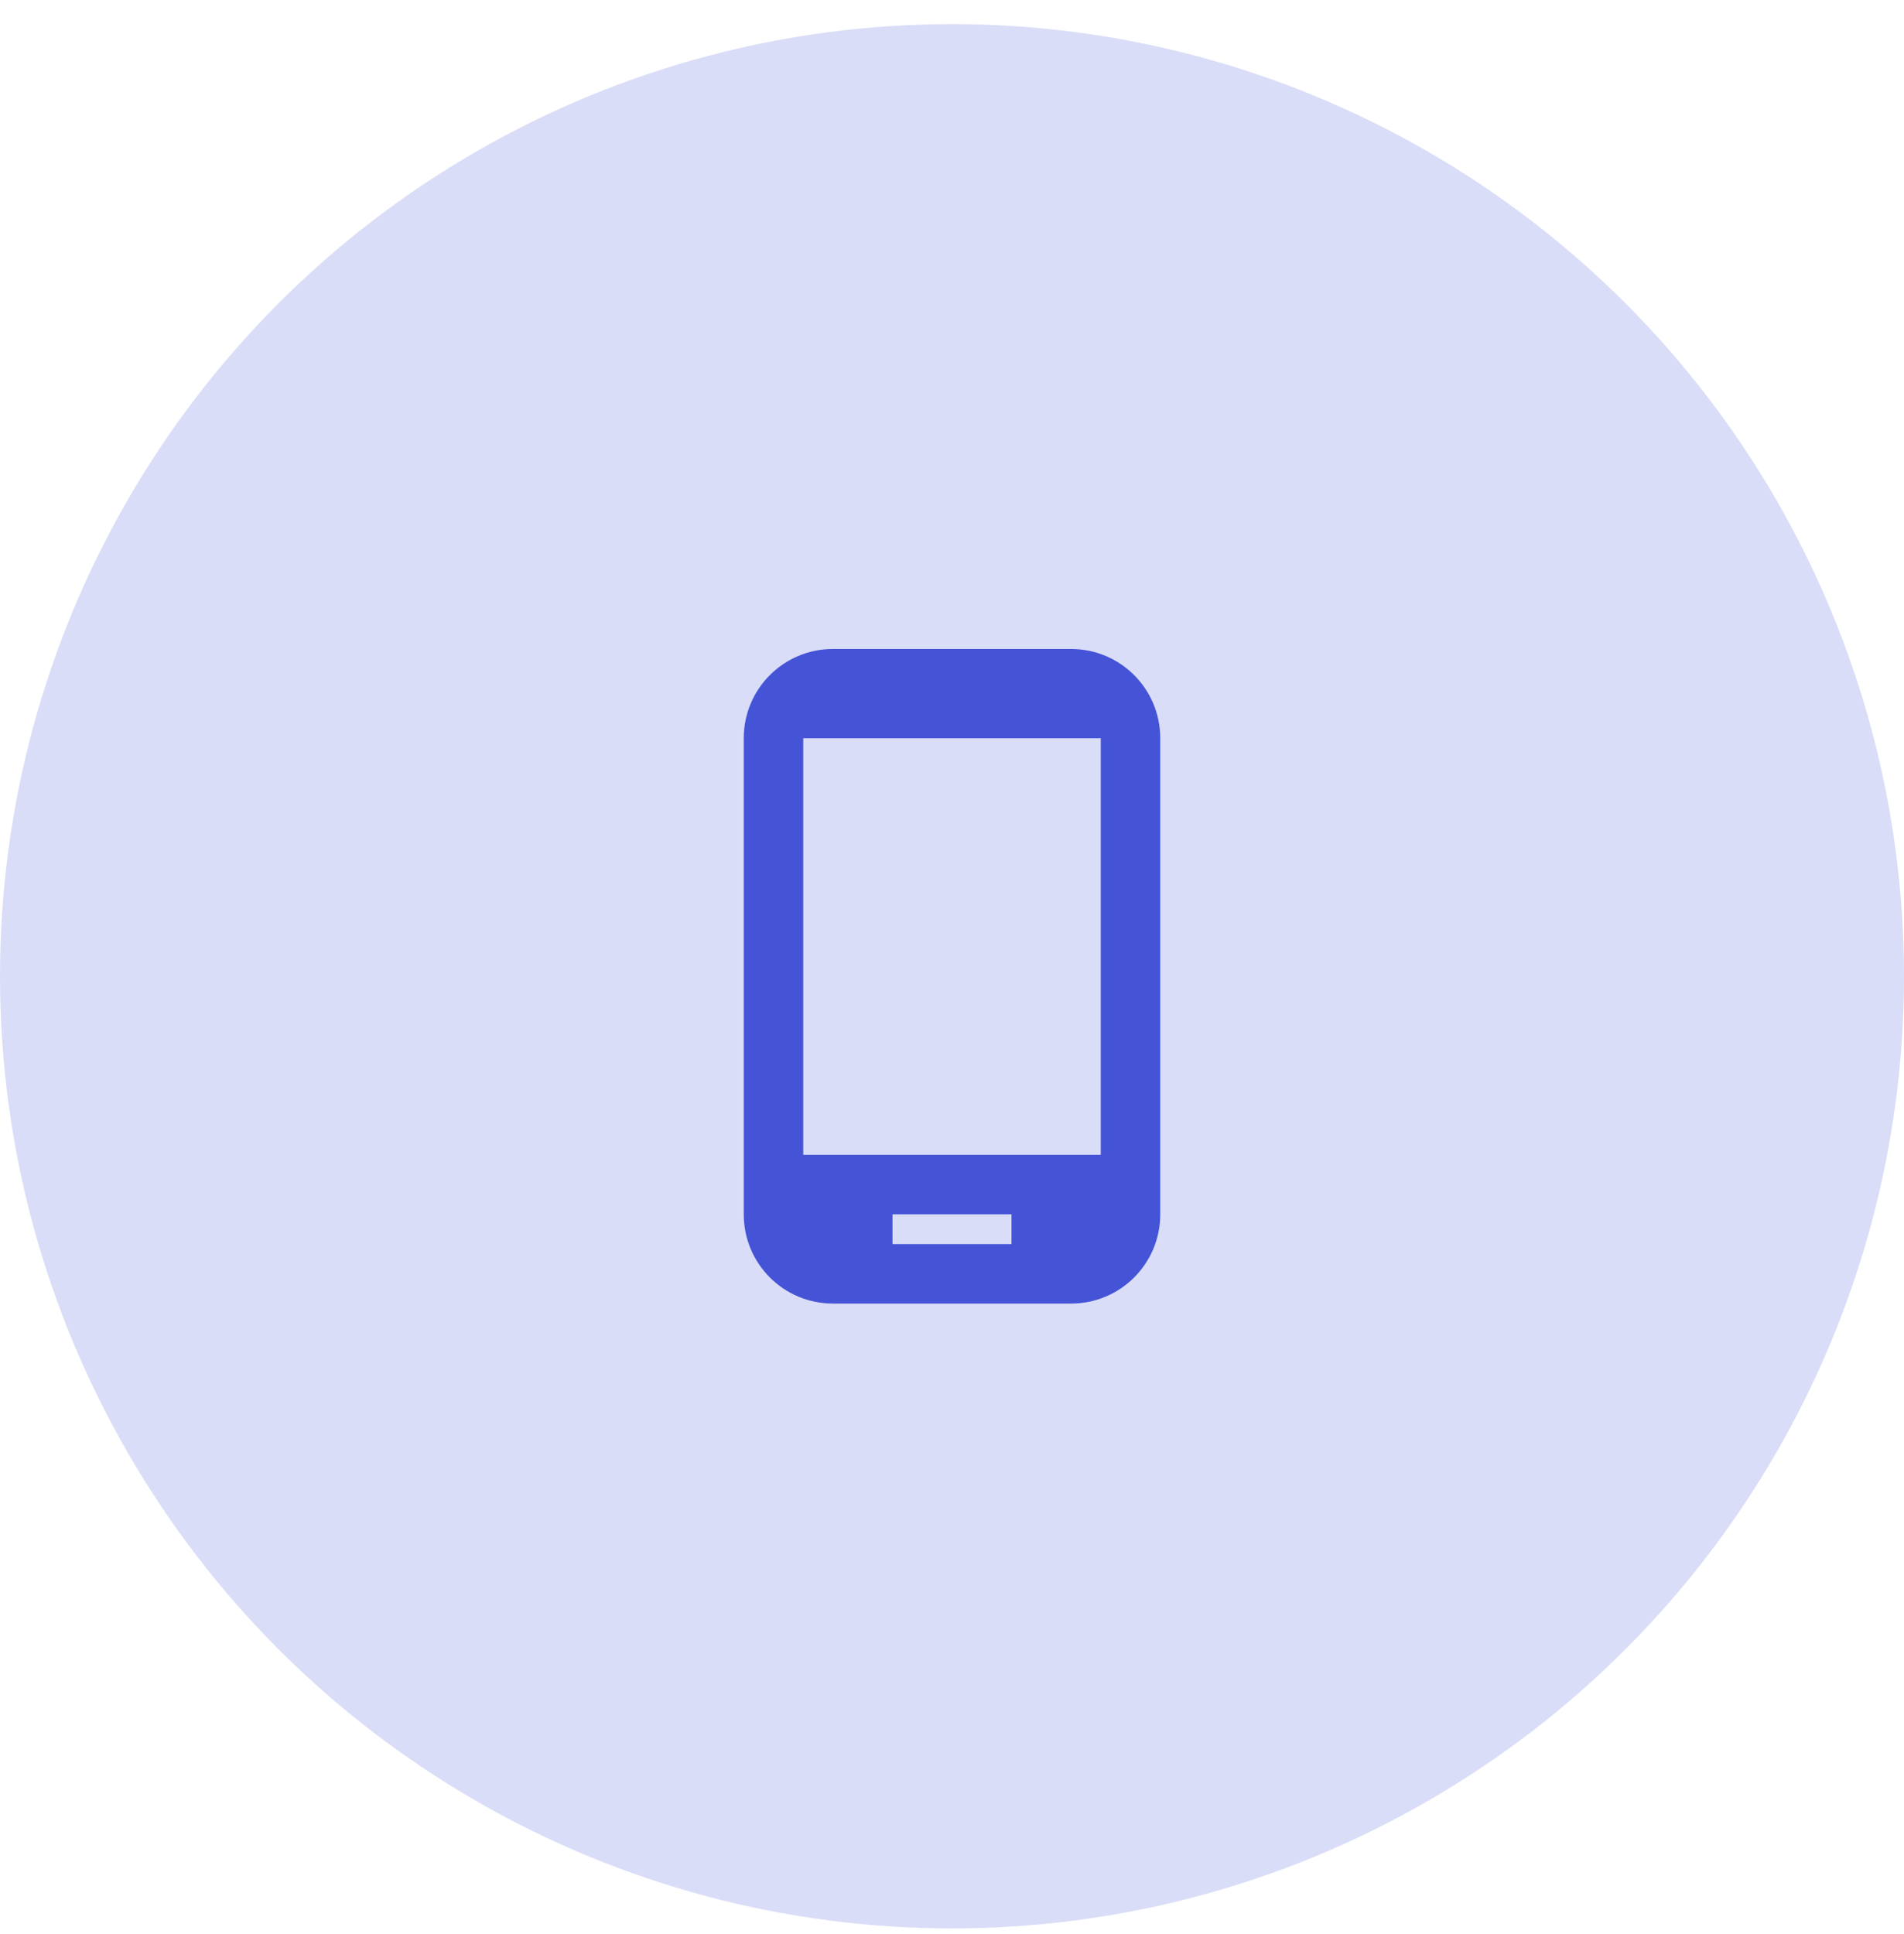 <svg width="64" height="65" viewBox="0 0 64 65" fill="none" xmlns="http://www.w3.org/2000/svg">
<circle cx="32" cy="32.811" r="32" fill="#DADDF7"/>
<path d="M36 21.811H28C26.34 21.811 25 23.151 25 24.811V40.811C25 42.471 26.34 43.811 28 43.811H36C37.66 43.811 39 42.471 39 40.811V24.811C39 23.151 37.66 21.811 36 21.811ZM37 38.811H27V24.811H37V38.811ZM34 41.811H30V40.811H34V41.811Z" fill="#4554D6"/>
</svg>
